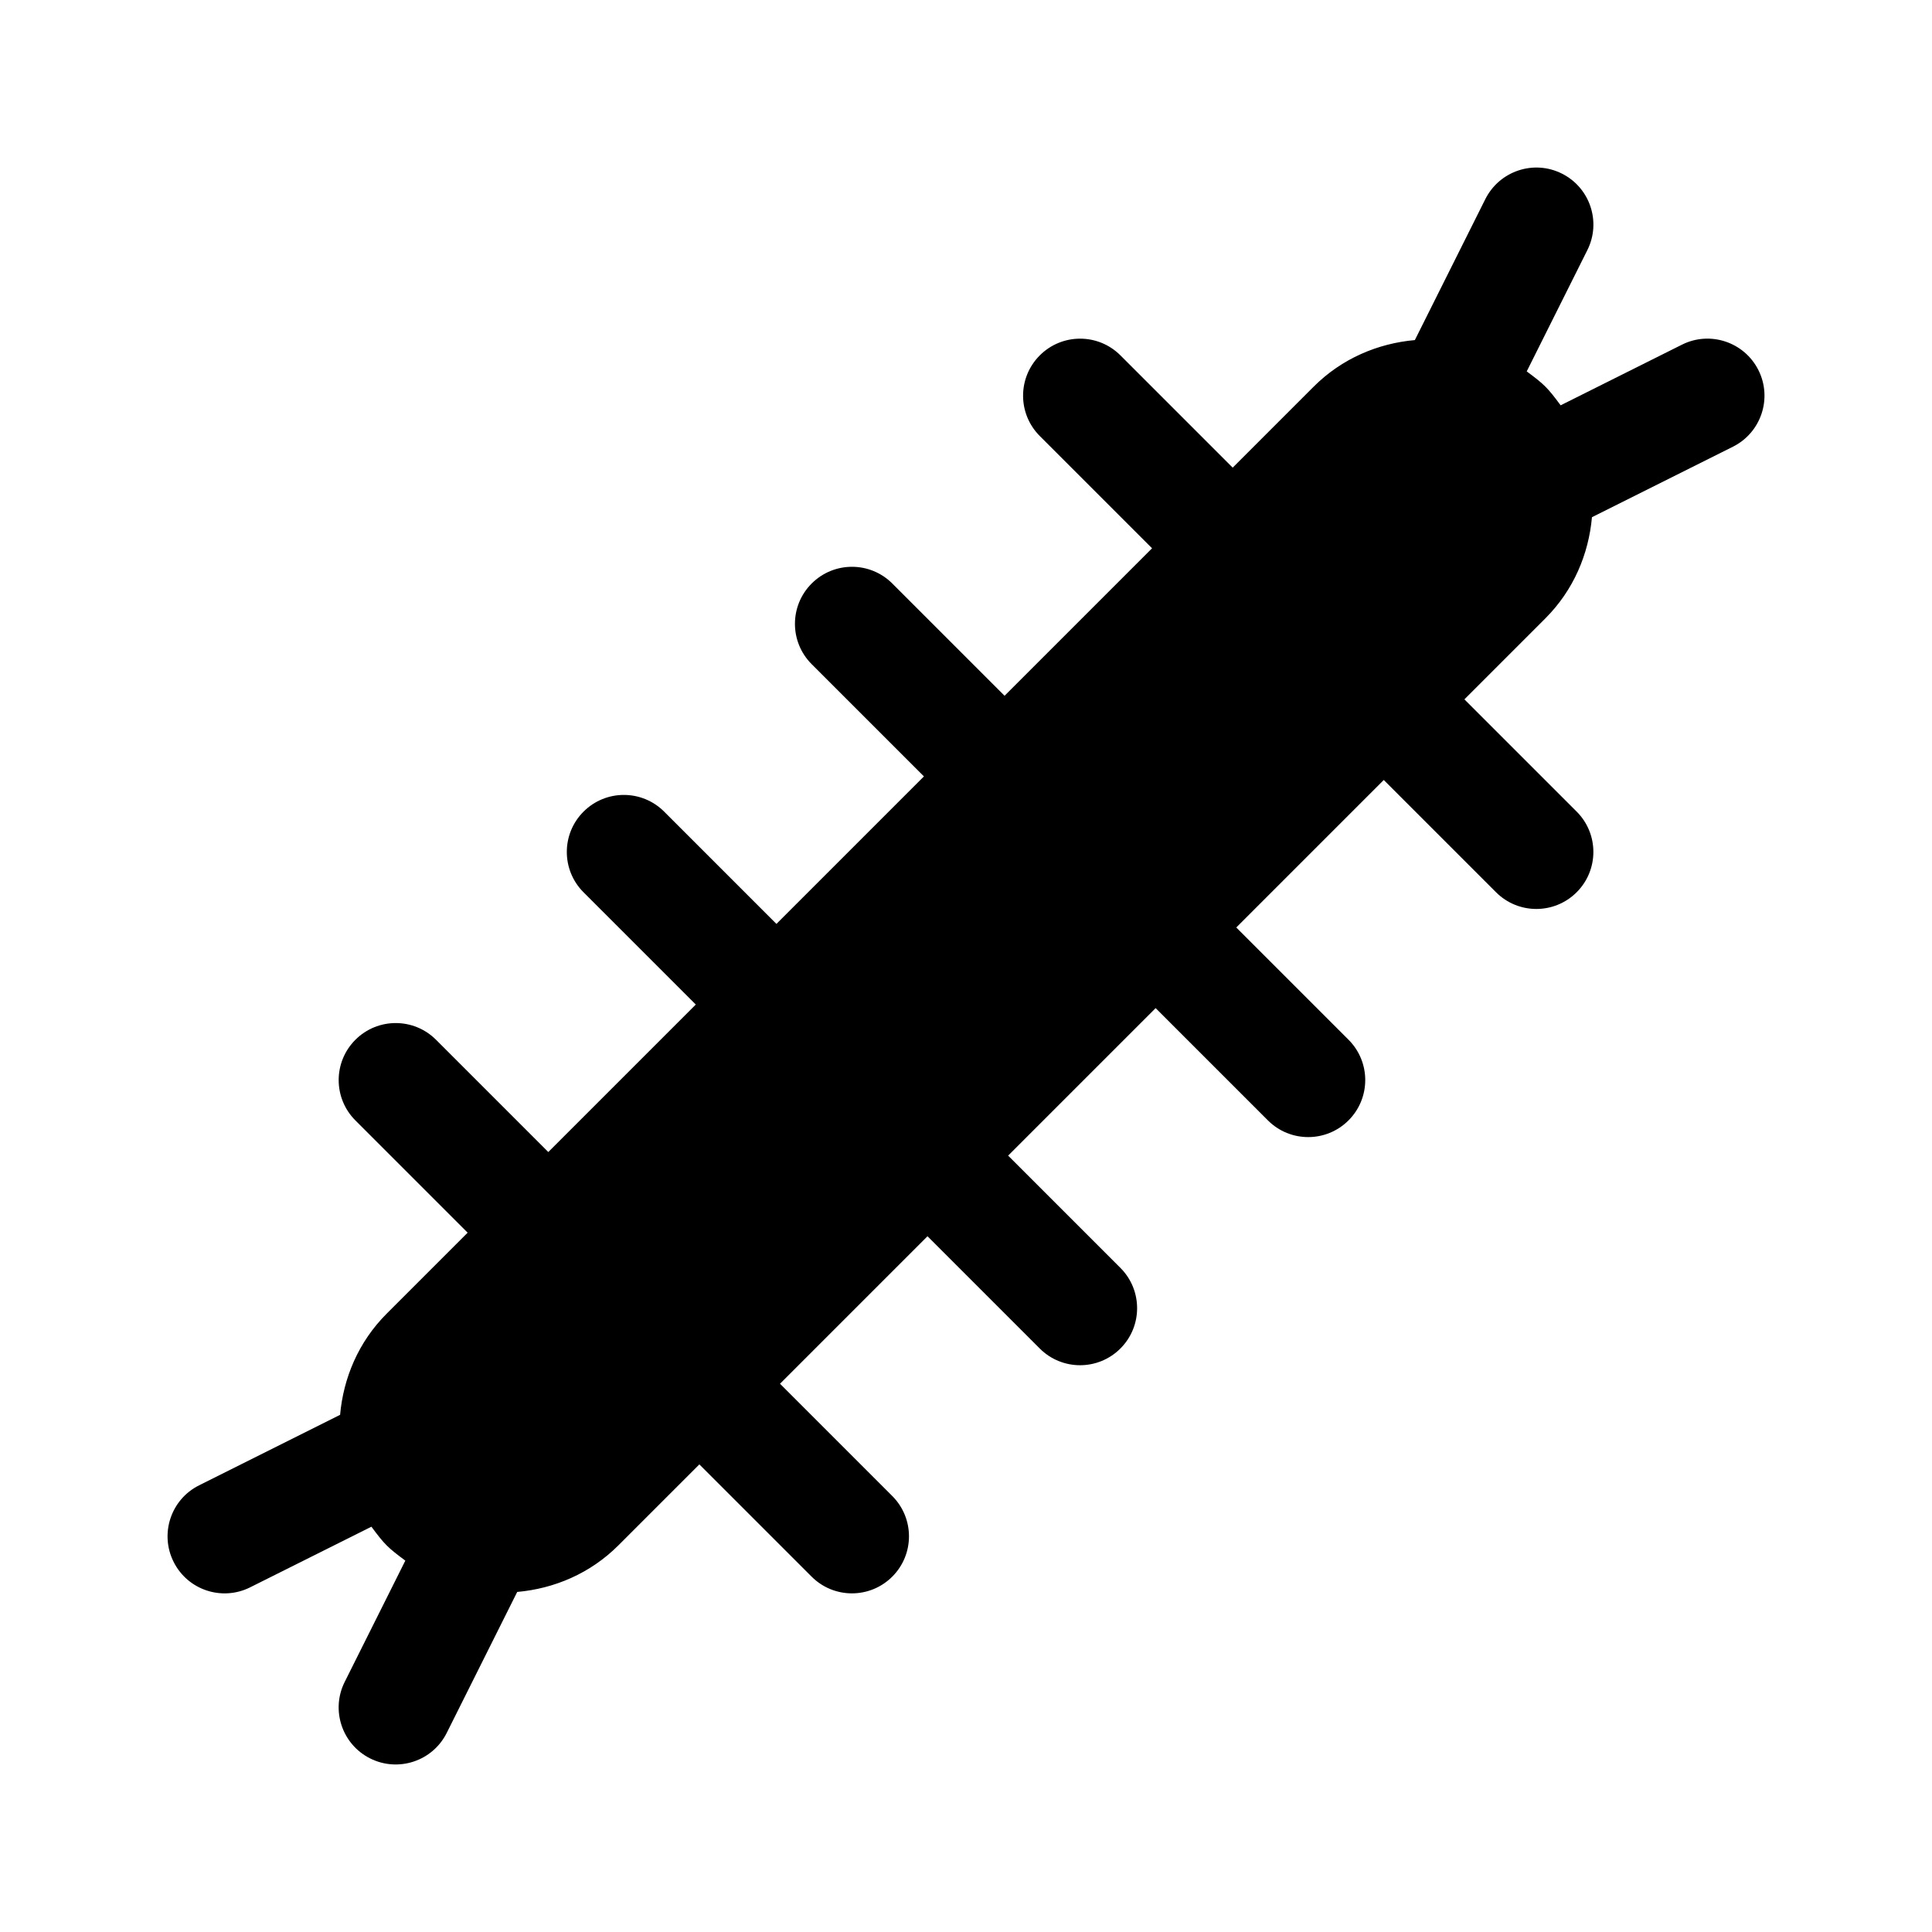 <?xml version="1.0" encoding="UTF-8"?>
<!-- Uploaded to: SVG Repo, www.svgrepo.com, Generator: SVG Repo Mixer Tools -->
<svg fill="#000000" width="800px" height="800px" version="1.1" viewBox="144 144 512 512" xmlns="http://www.w3.org/2000/svg">
 <path d="m603.25 262.38-37.363 18.68c-0.875 9.777-4.863 19.332-12.348 26.816l-21.457 21.457 29.75 29.75c5.906 5.906 5.906 15.469 0 21.371-5.906 5.906-15.469 5.906-21.371 0l-29.75-29.75-39.086 39.086 29.75 29.75c5.906 5.906 5.906 15.469 0 21.371-5.906 5.906-15.469 5.906-21.371 0l-29.75-29.75-39.086 39.086 29.75 29.75c5.906 5.906 5.906 15.469 0 21.371-5.906 5.906-15.469 5.906-21.371 0l-29.75-29.75-39.086 39.086 29.75 29.75c5.906 5.906 5.906 15.469 0 21.371-5.906 5.906-15.469 5.906-21.371 0l-29.75-29.75-21.457 21.457c-7.488 7.488-17.039 11.473-26.816 12.348l-18.68 37.363c-3.773 7.527-12.879 10.465-20.277 6.762-7.465-3.734-10.496-12.812-6.762-20.277l16.07-32.148c-4.715-3.5-5.5-4.293-8.988-8.988l-32.148 16.07c-7.406 3.703-16.504 0.77-20.277-6.762-3.734-7.465-0.711-16.547 6.762-20.277l37.363-18.68c0.875-9.777 4.863-19.336 12.348-26.816l21.457-21.457-29.75-29.75c-5.906-5.906-5.906-15.469 0-21.371 5.906-5.906 15.469-5.906 21.371 0l29.75 29.75 39.086-39.086-29.75-29.75c-5.906-5.906-5.906-15.469 0-21.371 5.906-5.906 15.469-5.906 21.371 0l29.75 29.75 39.086-39.086-29.75-29.75c-5.906-5.906-5.906-15.469 0-21.371 5.906-5.906 15.469-5.906 21.371 0l29.75 29.75 39.086-39.086-29.75-29.75c-5.906-5.906-5.906-15.469 0-21.371 5.906-5.906 15.469-5.906 21.371 0l29.75 29.75 21.457-21.457c7.488-7.488 17.039-11.473 26.816-12.348l18.68-37.363c3.75-7.465 12.828-10.496 20.277-6.762 7.465 3.734 10.496 12.812 6.762 20.277l-16.07 32.148c4.715 3.5 5.5 4.293 8.988 8.988l32.148-16.07c7.453-3.734 16.531-0.711 20.277 6.762 3.731 7.465 0.703 16.539-6.762 20.277z"/>
</svg>